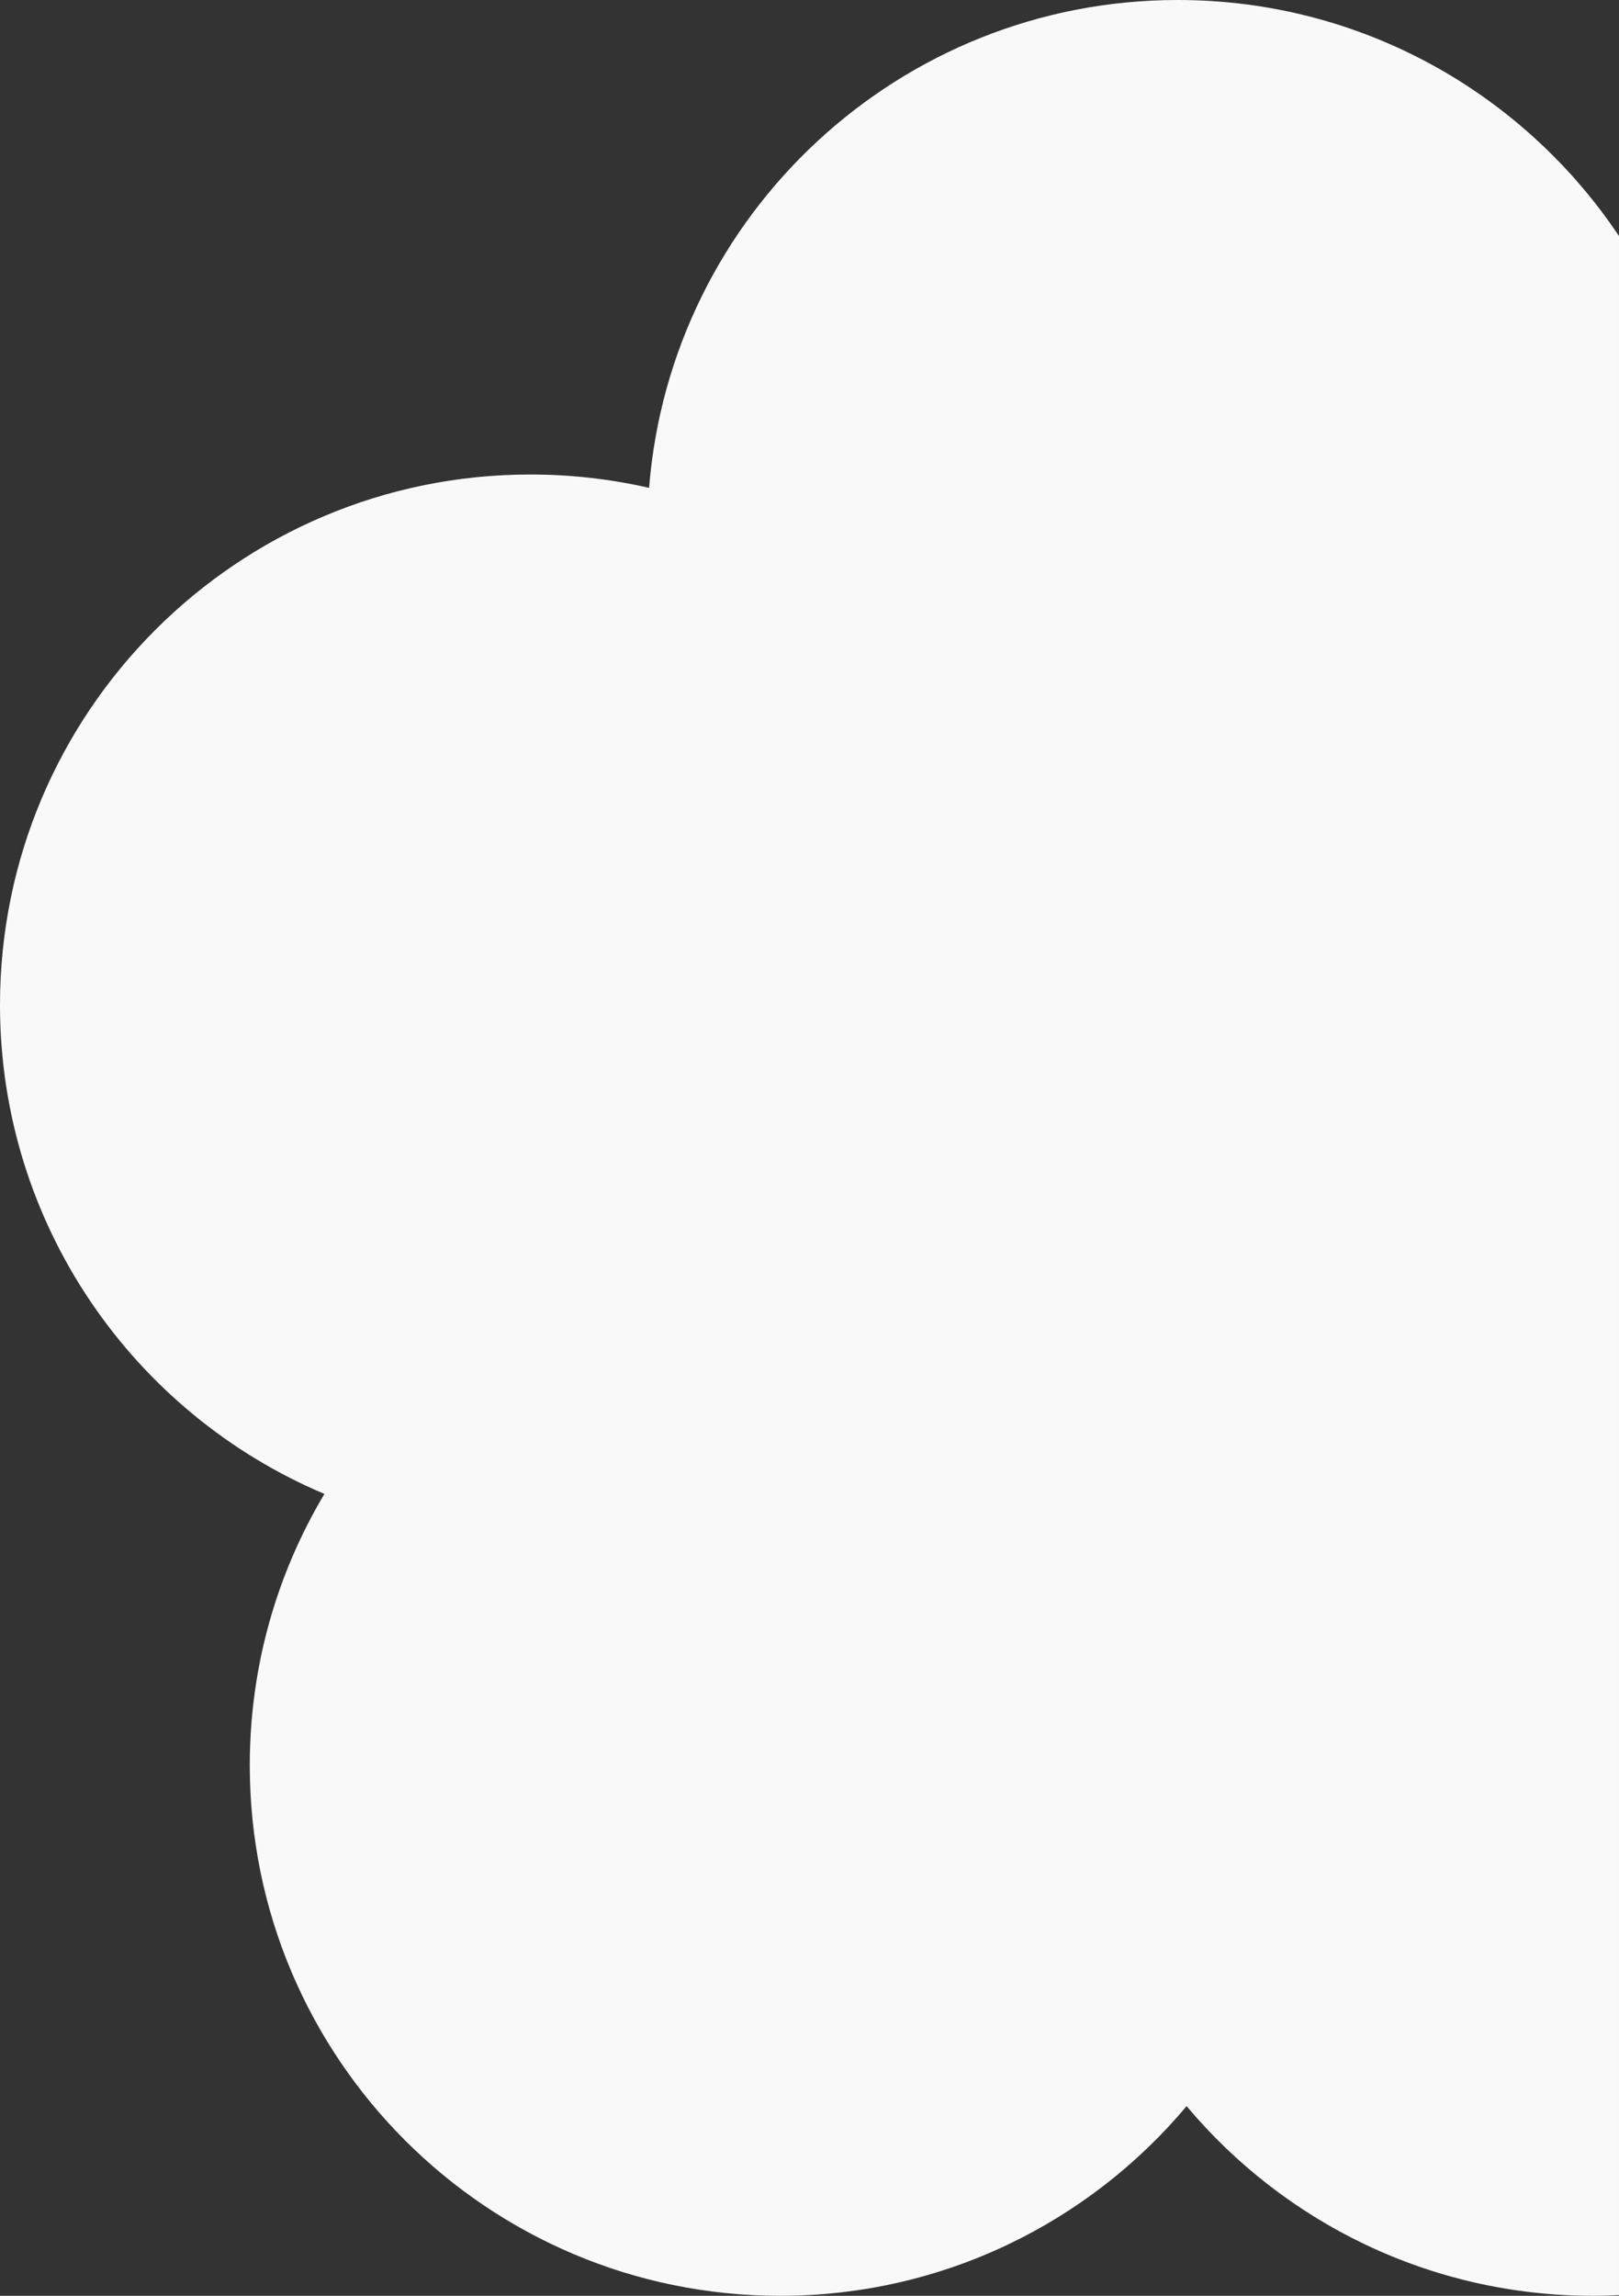 <?xml version="1.0" encoding="utf-8"?>
<!-- Generator: Adobe Illustrator 24.2.0, SVG Export Plug-In . SVG Version: 6.00 Build 0)  -->
<svg version="1.1" id="レイヤー_1" xmlns="http://www.w3.org/2000/svg" xmlns:xlink="http://www.w3.org/1999/xlink" x="0px"
	 y="0px" viewBox="0 0 213.698 303" style="enable-background:new 0 0 213.698 303;" xml:space="preserve">
<rect x="0" y="0" width="213.698" height="303" fill="#333333" stroke="none"/>
<style type="text/css">
	.st0{fill:#F9F9F9;}
</style>
<path class="st0" d="M213.698,31.158C201.143,12.374,179.749,0,155.459,0
	c-36.772,0-66.92,28.351-69.784,64.386c-5.037-1.152-10.281-1.761-15.667-1.761
	C31.344,62.625,0,93.969,0,132.634c0,29.023,17.661,53.92,42.822,64.533
	c-6.255,10.481-9.853,22.731-9.853,35.823C32.969,271.656,64.313,303,102.978,303
	c21.541,0,40.806-9.731,53.648-25.034C169.469,293.269,188.734,303,210.274,303
	c1.148,0,2.289-0.032,3.423-0.087V31.158z"/>
</svg>
